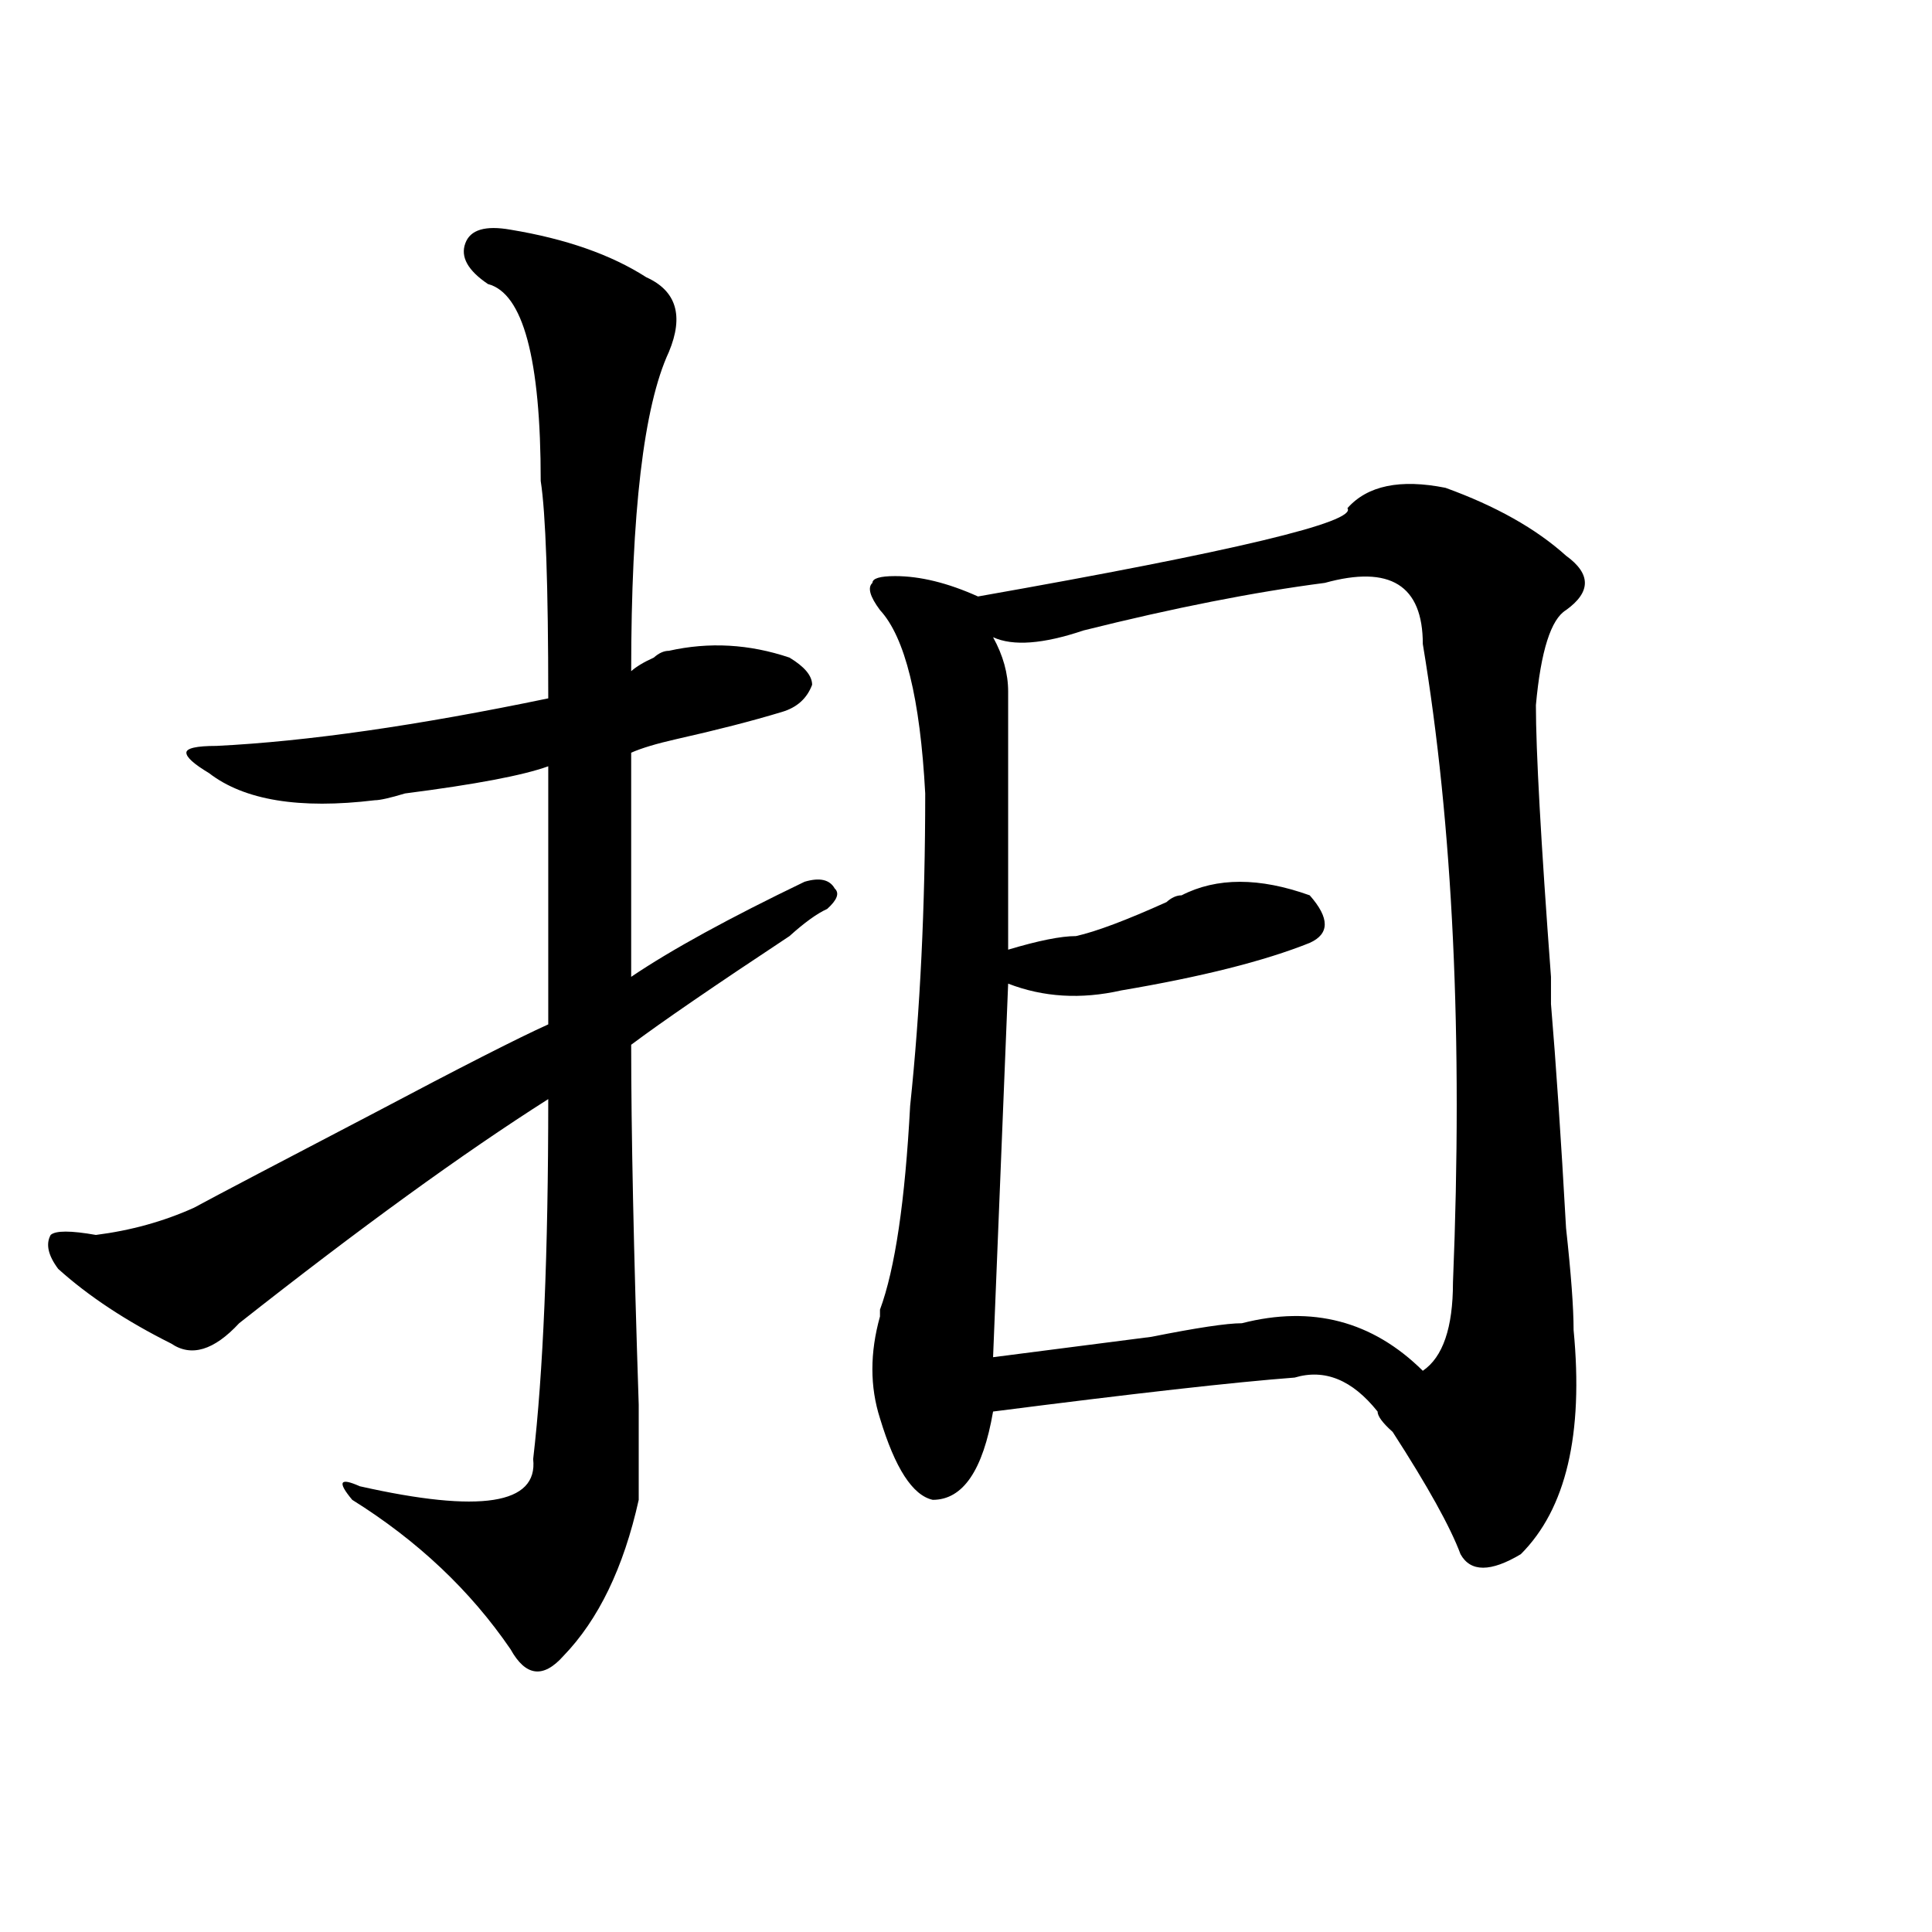 <?xml version="1.0" encoding="utf-8"?>
<!-- Generator: Adobe Illustrator 16.0.0, SVG Export Plug-In . SVG Version: 6.00 Build 0)  -->
<!DOCTYPE svg PUBLIC "-//W3C//DTD SVG 1.1//EN" "http://www.w3.org/Graphics/SVG/1.1/DTD/svg11.dtd">
<svg version="1.1" id="图层_1" xmlns="http://www.w3.org/2000/svg" xmlns:xlink="http://www.w3.org/1999/xlink" x="0px" y="0px"
	 width="1000px" height="1000px" viewBox="0 0 1000 1000" enable-background="new 0 0 1000 1000" xml:space="preserve">
<path d="M264.262,118.891c28.597,4.724,52.011,12.909,70.242,24.609c15.609,7.031,19.512,19.94,11.707,38.672
	c-13.049,28.125-19.512,83.222-19.512,165.234c2.562-2.307,6.463-4.669,11.707-7.031c2.561-2.307,5.183-3.516,7.805-3.516
	c20.792-4.669,41.584-3.516,62.438,3.516c7.805,4.725,11.707,9.394,11.707,14.063c-2.622,7.031-7.805,11.756-15.609,14.063
	c-15.609,4.725-33.841,9.394-54.633,14.063c-10.427,2.362-18.231,4.725-23.414,7.031c0,58.612,0,97.284,0,116.016
	c20.792-14.063,50.73-30.432,89.754-49.219c7.805-2.307,12.987-1.153,15.609,3.516c2.561,2.362,1.28,5.878-3.902,10.547
	c-5.244,2.362-11.707,7.031-19.512,14.063c-39.023,25.818-66.34,44.55-81.949,56.25c0,44.55,1.28,106.678,3.902,186.328
	c0,28.125,0,44.55,0,49.219c-7.805,35.156-20.853,62.072-39.023,80.859c-10.427,11.7-19.512,10.547-27.316-3.516
	c-20.853-30.487-48.169-56.25-81.949-77.344c-7.805-9.338-6.524-11.7,3.902-7.031c62.438,14.063,92.315,9.394,89.754-14.063
	c5.183-44.494,7.805-106.622,7.805-186.328c-44.267,28.125-97.559,66.797-159.996,116.016
	c-13.048,14.063-24.755,17.578-35.121,10.547c-23.414-11.7-42.926-24.609-58.535-38.672c-5.243-7.031-6.524-12.854-3.902-17.578
	c2.562-2.307,10.366-2.307,23.414,0c18.171-2.307,35.121-7.031,50.73-14.063c12.987-7.031,44.206-23.4,93.656-49.219
	c44.206-23.4,74.145-38.672,89.754-45.703c0-42.188,0-86.682,0-133.594c-13.048,4.725-37.743,9.394-74.145,14.063
	c-7.805,2.362-13.048,3.516-15.609,3.516c-39.023,4.725-67.681,0-85.852-14.063c-7.805-4.669-11.707-8.185-11.707-10.547
	c0-2.307,5.183-3.516,15.609-3.516c46.828-2.307,104.022-10.547,171.703-24.609c0-58.557-1.341-96.075-3.902-112.5
	c0-63.281-9.146-97.229-27.316-101.953c-10.427-7.031-14.329-14.063-11.707-21.094C243.409,118.891,251.214,116.583,264.262,118.891
	z M748.152,252.484c25.975,9.394,46.828,21.094,62.438,35.156c12.987,9.394,12.987,18.787,0,28.125
	c-7.805,4.725-13.049,21.094-15.609,49.219c0,23.456,2.561,70.313,7.805,140.625c0-4.669,0,0,0,14.063
	c2.561,30.487,5.183,69.159,7.805,116.016c2.561,23.456,3.902,41.034,3.902,52.734c5.183,53.943-3.902,92.615-27.316,116.016
	c-15.609,9.338-26.036,9.338-31.219,0c-5.244-14.063-16.951-35.156-35.121-63.281c-5.244-4.669-7.805-8.185-7.805-10.547
	c-13.049-16.369-27.316-22.247-42.926-17.578c-31.219,2.362-83.291,8.24-156.094,17.578c-5.244,30.487-15.609,45.703-31.219,45.703
	c-10.427-2.307-19.512-16.369-27.316-42.188c-5.244-16.369-5.244-33.947,0-52.734v-3.516c7.805-21.094,12.987-56.25,15.609-105.469
	c5.183-49.219,7.805-103.106,7.805-161.719c-2.622-49.219-10.427-80.859-23.414-94.922c-5.244-7.031-6.524-11.7-3.902-14.063
	c0-2.307,3.902-3.516,11.707-3.516c12.987,0,27.316,3.516,42.926,10.547c132.68-23.4,196.397-38.672,191.215-45.703
	C707.787,251.331,724.738,247.815,748.152,252.484z M685.715,301.703c-36.463,4.725-78.047,12.909-124.875,24.609
	c-20.854,7.031-36.463,8.24-46.828,3.516c5.183,9.394,7.805,18.787,7.805,28.125c0,46.912,0,91.406,0,133.594
	c15.609-4.669,27.316-7.031,35.121-7.031c10.365-2.307,25.975-8.185,46.828-17.578c2.561-2.307,5.183-3.516,7.805-3.516
	c18.17-9.338,40.304-9.338,66.34,0c10.365,11.756,10.365,19.94,0,24.609c-23.414,9.394-55.975,17.578-97.559,24.609
	c-20.854,4.725-40.365,3.516-58.535-3.516l-7.805,193.359c18.17-2.307,45.486-5.822,81.949-10.547
	c23.414-4.669,39.023-7.031,46.828-7.031c36.401-9.338,67.62-1.153,93.656,24.609c10.365-7.031,15.609-22.247,15.609-45.703
	c5.183-126.563,0-236.7-15.609-330.469C736.445,302.912,719.494,292.365,685.715,301.703z"/>
</svg>
